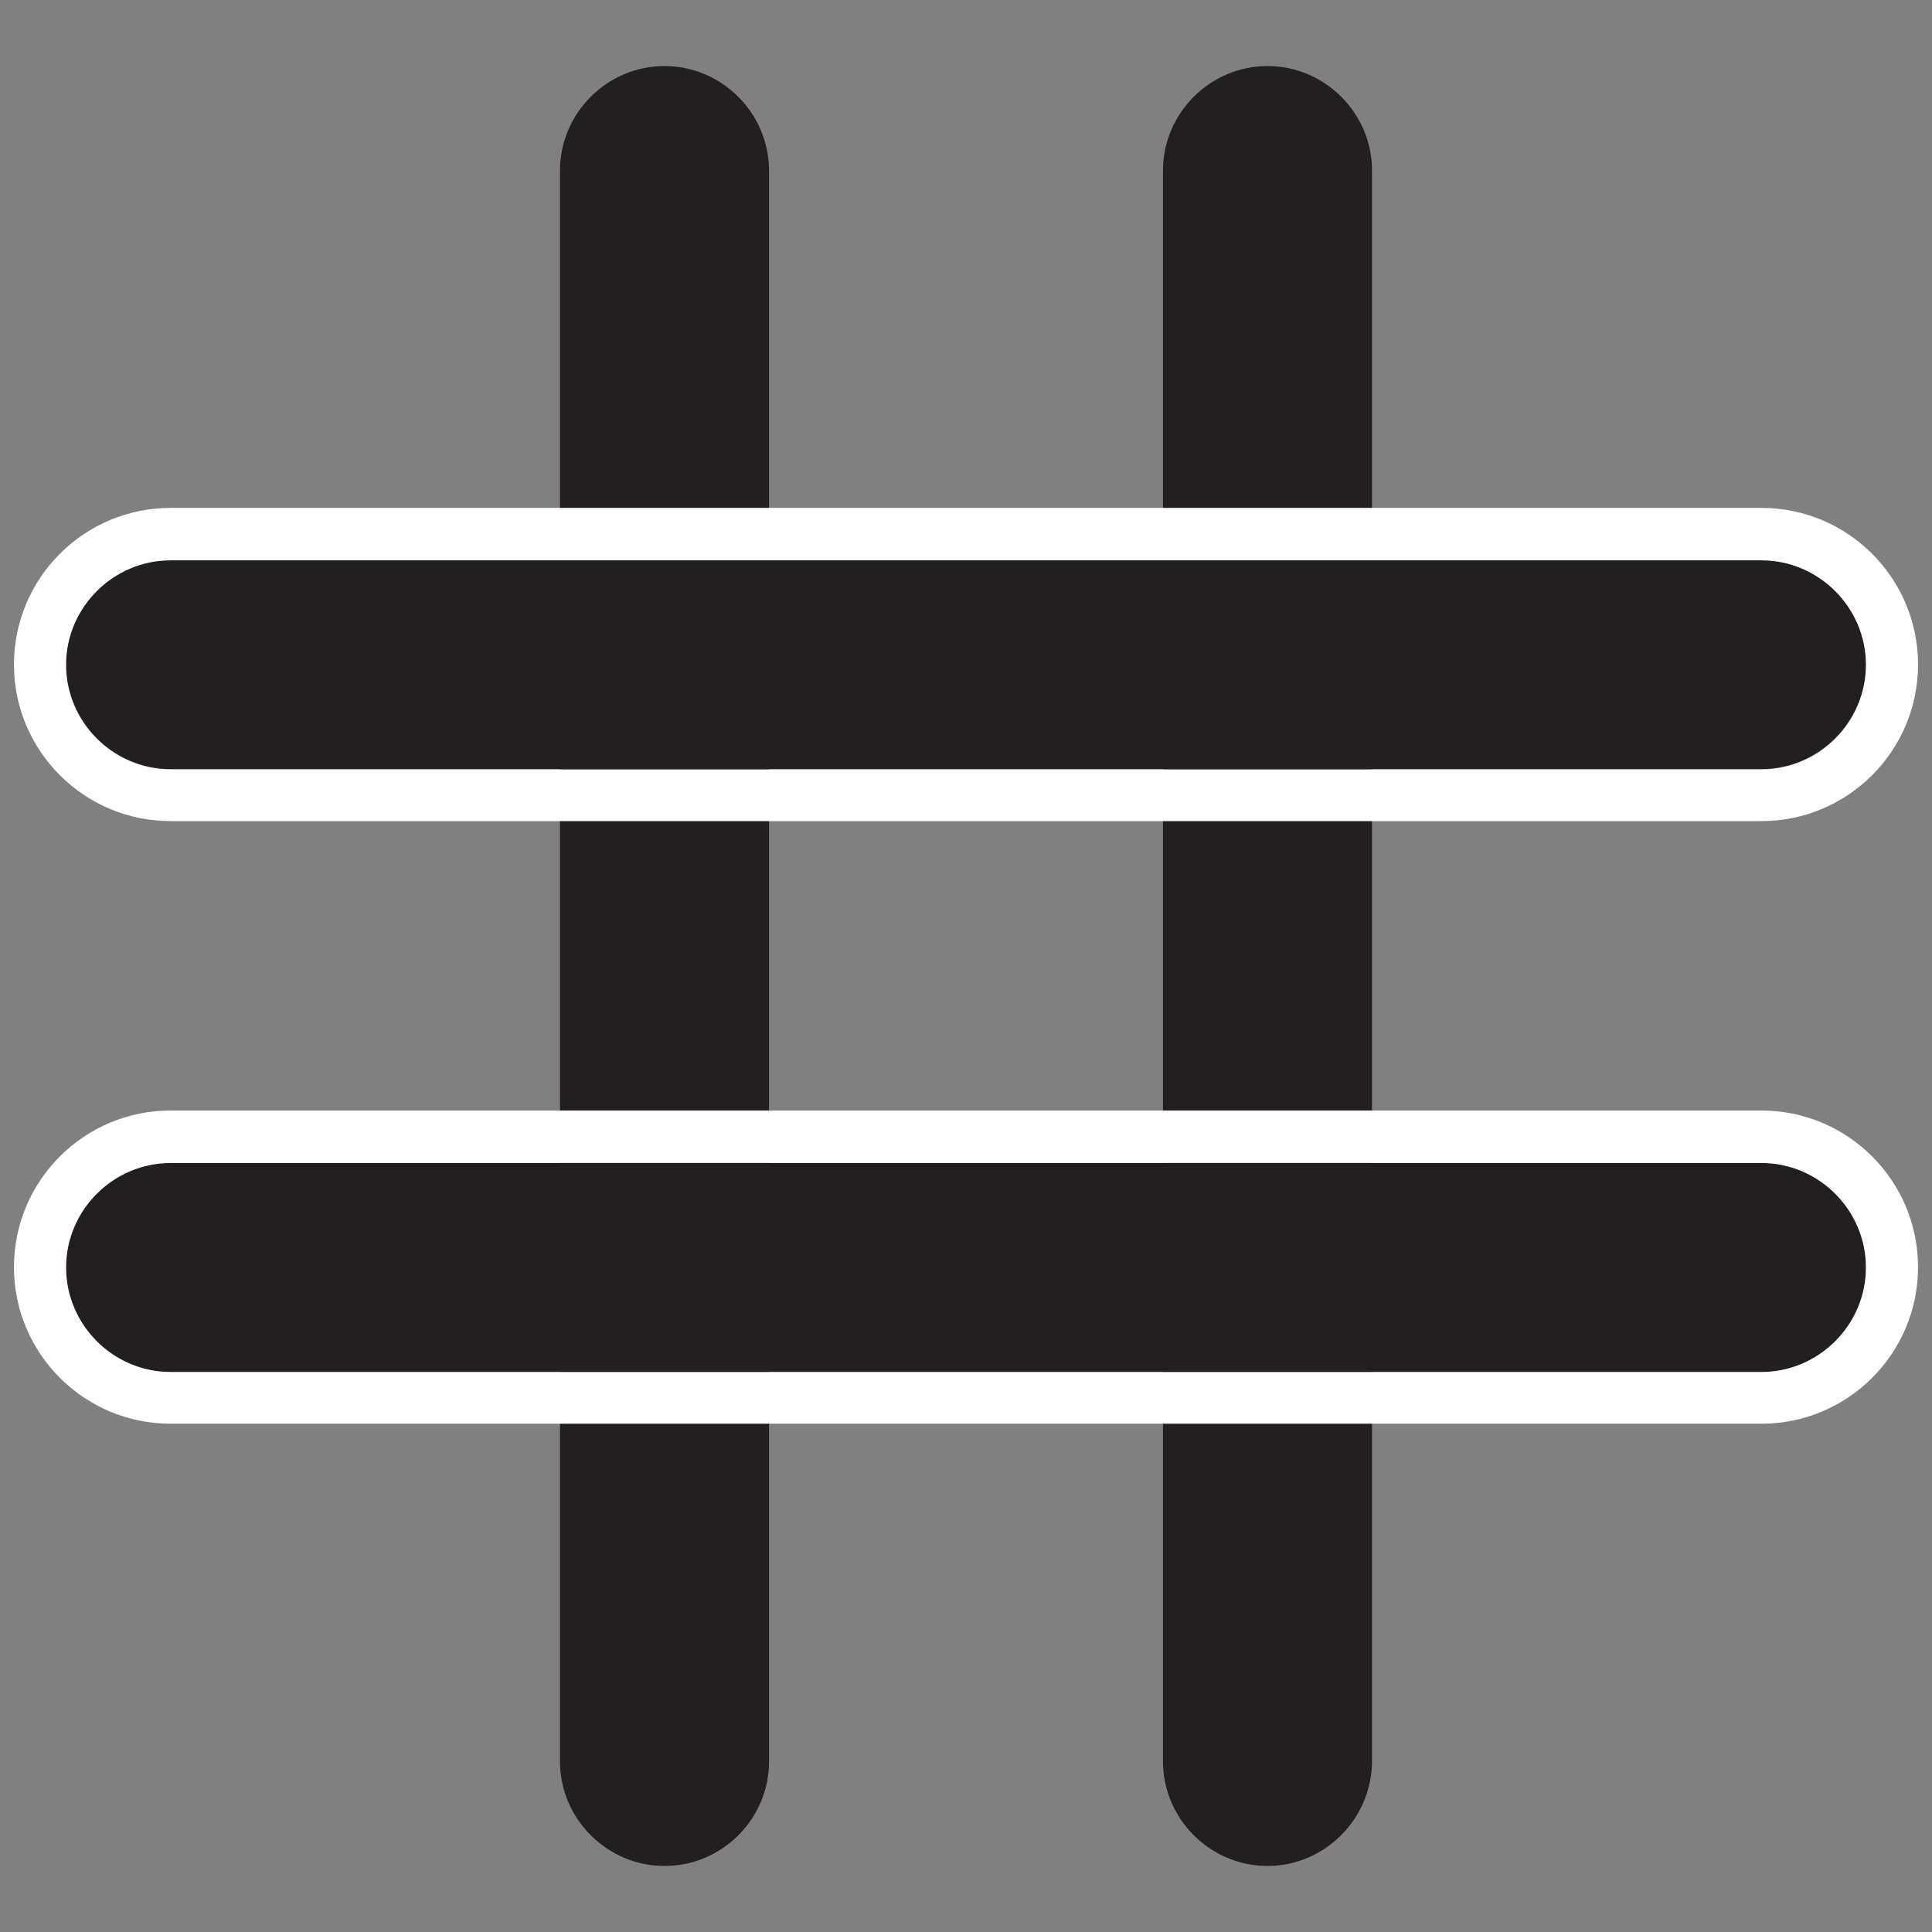<?xml version="1.0" encoding="utf-8"?>
<!-- Generator: Adobe Illustrator 22.1.0, SVG Export Plug-In . SVG Version: 6.00 Build 0)  -->
<svg version="1.1" id="Layer_1" xmlns="http://www.w3.org/2000/svg" xmlns:xlink="http://www.w3.org/1999/xlink" x="0px" y="0px"
	 width="512px" height="512px" viewBox="0 0 512 512" style="enable-background:new 0 0 512 512;" xml:space="preserve">
<rect x="0" y="0" width="512" height="512" fill="#808080" stroke="none"/>
<style type="text/css">
	.st0{fill:#231F20;}
	.st1{fill:#FFFFFF;}
</style>
<g>
	<path class="st0" d="M176.1,494.5L176.1,494.5c-15.2,0-27.7-12.5-27.7-27.7V45.2c0-15.2,12.5-27.7,27.7-27.7h0
		c15.2,0,27.7,12.5,27.7,27.7v421.6C203.8,482,191.4,494.5,176.1,494.5z"/>
	<path class="st0" d="M335.9,494.5L335.9,494.5c-15.2,0-27.7-12.5-27.7-27.7V45.2c0-15.2,12.5-27.7,27.7-27.7h0
		c15.2,0,27.7,12.5,27.7,27.7v421.6C363.5,482,351.1,494.5,335.9,494.5z"/>
</g>
<g>
	<g>
		<path class="st0" d="M494.5,335.9L494.5,335.9c0,15.2-12.5,27.7-27.7,27.7H45.2c-15.2,0-27.7-12.5-27.7-27.7v0
			c0-15.2,12.5-27.7,27.7-27.7h421.6C482,308.2,494.5,320.6,494.5,335.9z"/>
		<path class="st1" d="M466.8,308.2c15.2,0,27.7,12.5,27.7,27.7s-12.5,27.7-27.7,27.7H45.2c-15.2,0-27.7-12.5-27.7-27.7
			s12.5-27.7,27.7-27.7H466.8 M466.8,294.3H45.2c-22.9,0-41.5,18.6-41.5,41.5s18.6,41.5,41.5,41.5h421.6c22.9,0,41.5-18.6,41.5-41.5
			S489.7,294.3,466.8,294.3L466.8,294.3z"/>
	</g>
	<g>
		<path class="st0" d="M494.5,176.1L494.5,176.1c0,15.2-12.5,27.7-27.7,27.7H45.2c-15.2,0-27.7-12.5-27.7-27.7v0
			c0-15.2,12.5-27.7,27.7-27.7h421.6C482,148.5,494.5,160.9,494.5,176.1z"/>
		<path class="st1" d="M466.8,148.5c15.2,0,27.7,12.5,27.7,27.7c0,15.2-12.5,27.7-27.7,27.7H45.2c-15.2,0-27.7-12.5-27.7-27.7
			c0-15.2,12.5-27.7,27.7-27.7H466.8 M466.8,134.6H45.2c-22.9,0-41.5,18.6-41.5,41.5s18.6,41.5,41.5,41.5h421.6
			c22.9,0,41.5-18.6,41.5-41.5S489.7,134.6,466.8,134.6L466.8,134.6z"/>
	</g>
</g>
</svg>

